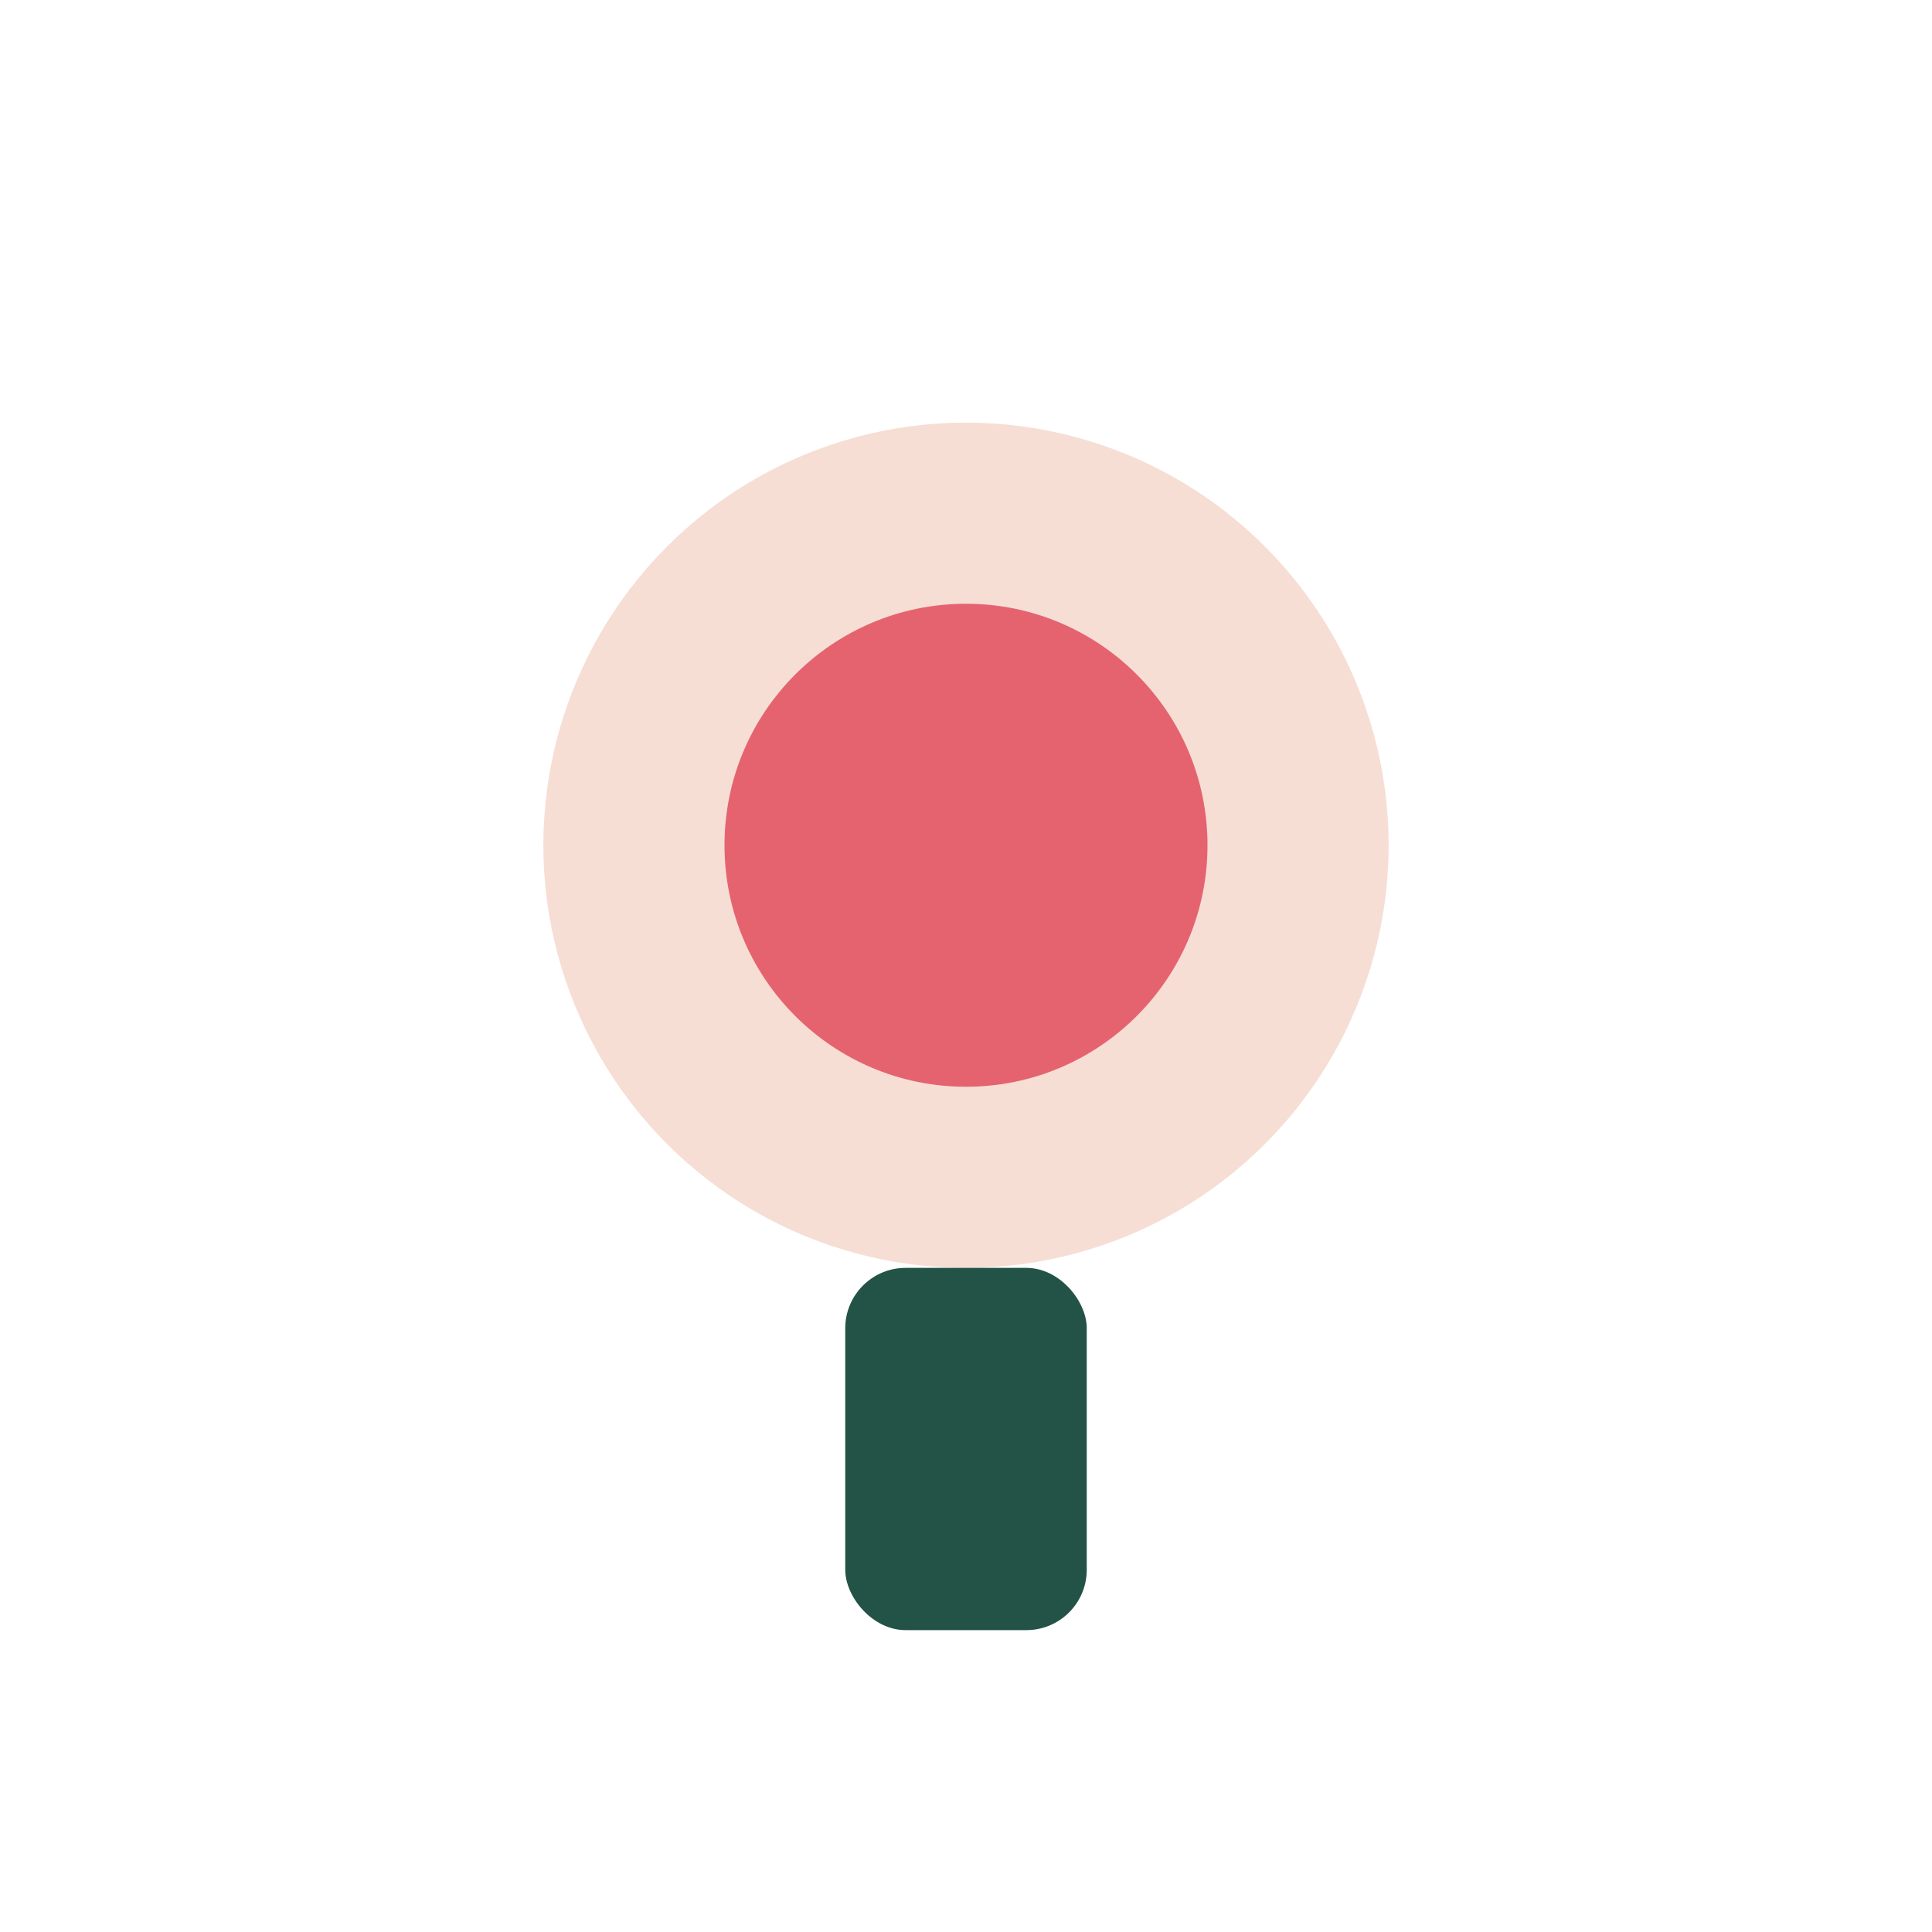 <?xml version="1.0" encoding="UTF-8"?>
<svg xmlns="http://www.w3.org/2000/svg" width="32" height="32" viewBox="0 0 32 32"><circle cx="16" cy="14" r="7" fill="#F6DED4"/><circle cx="16" cy="14" r="4" fill="#E5636F"/><rect x="14" y="21" width="4" height="6" rx="1" fill="#225346"/></svg>